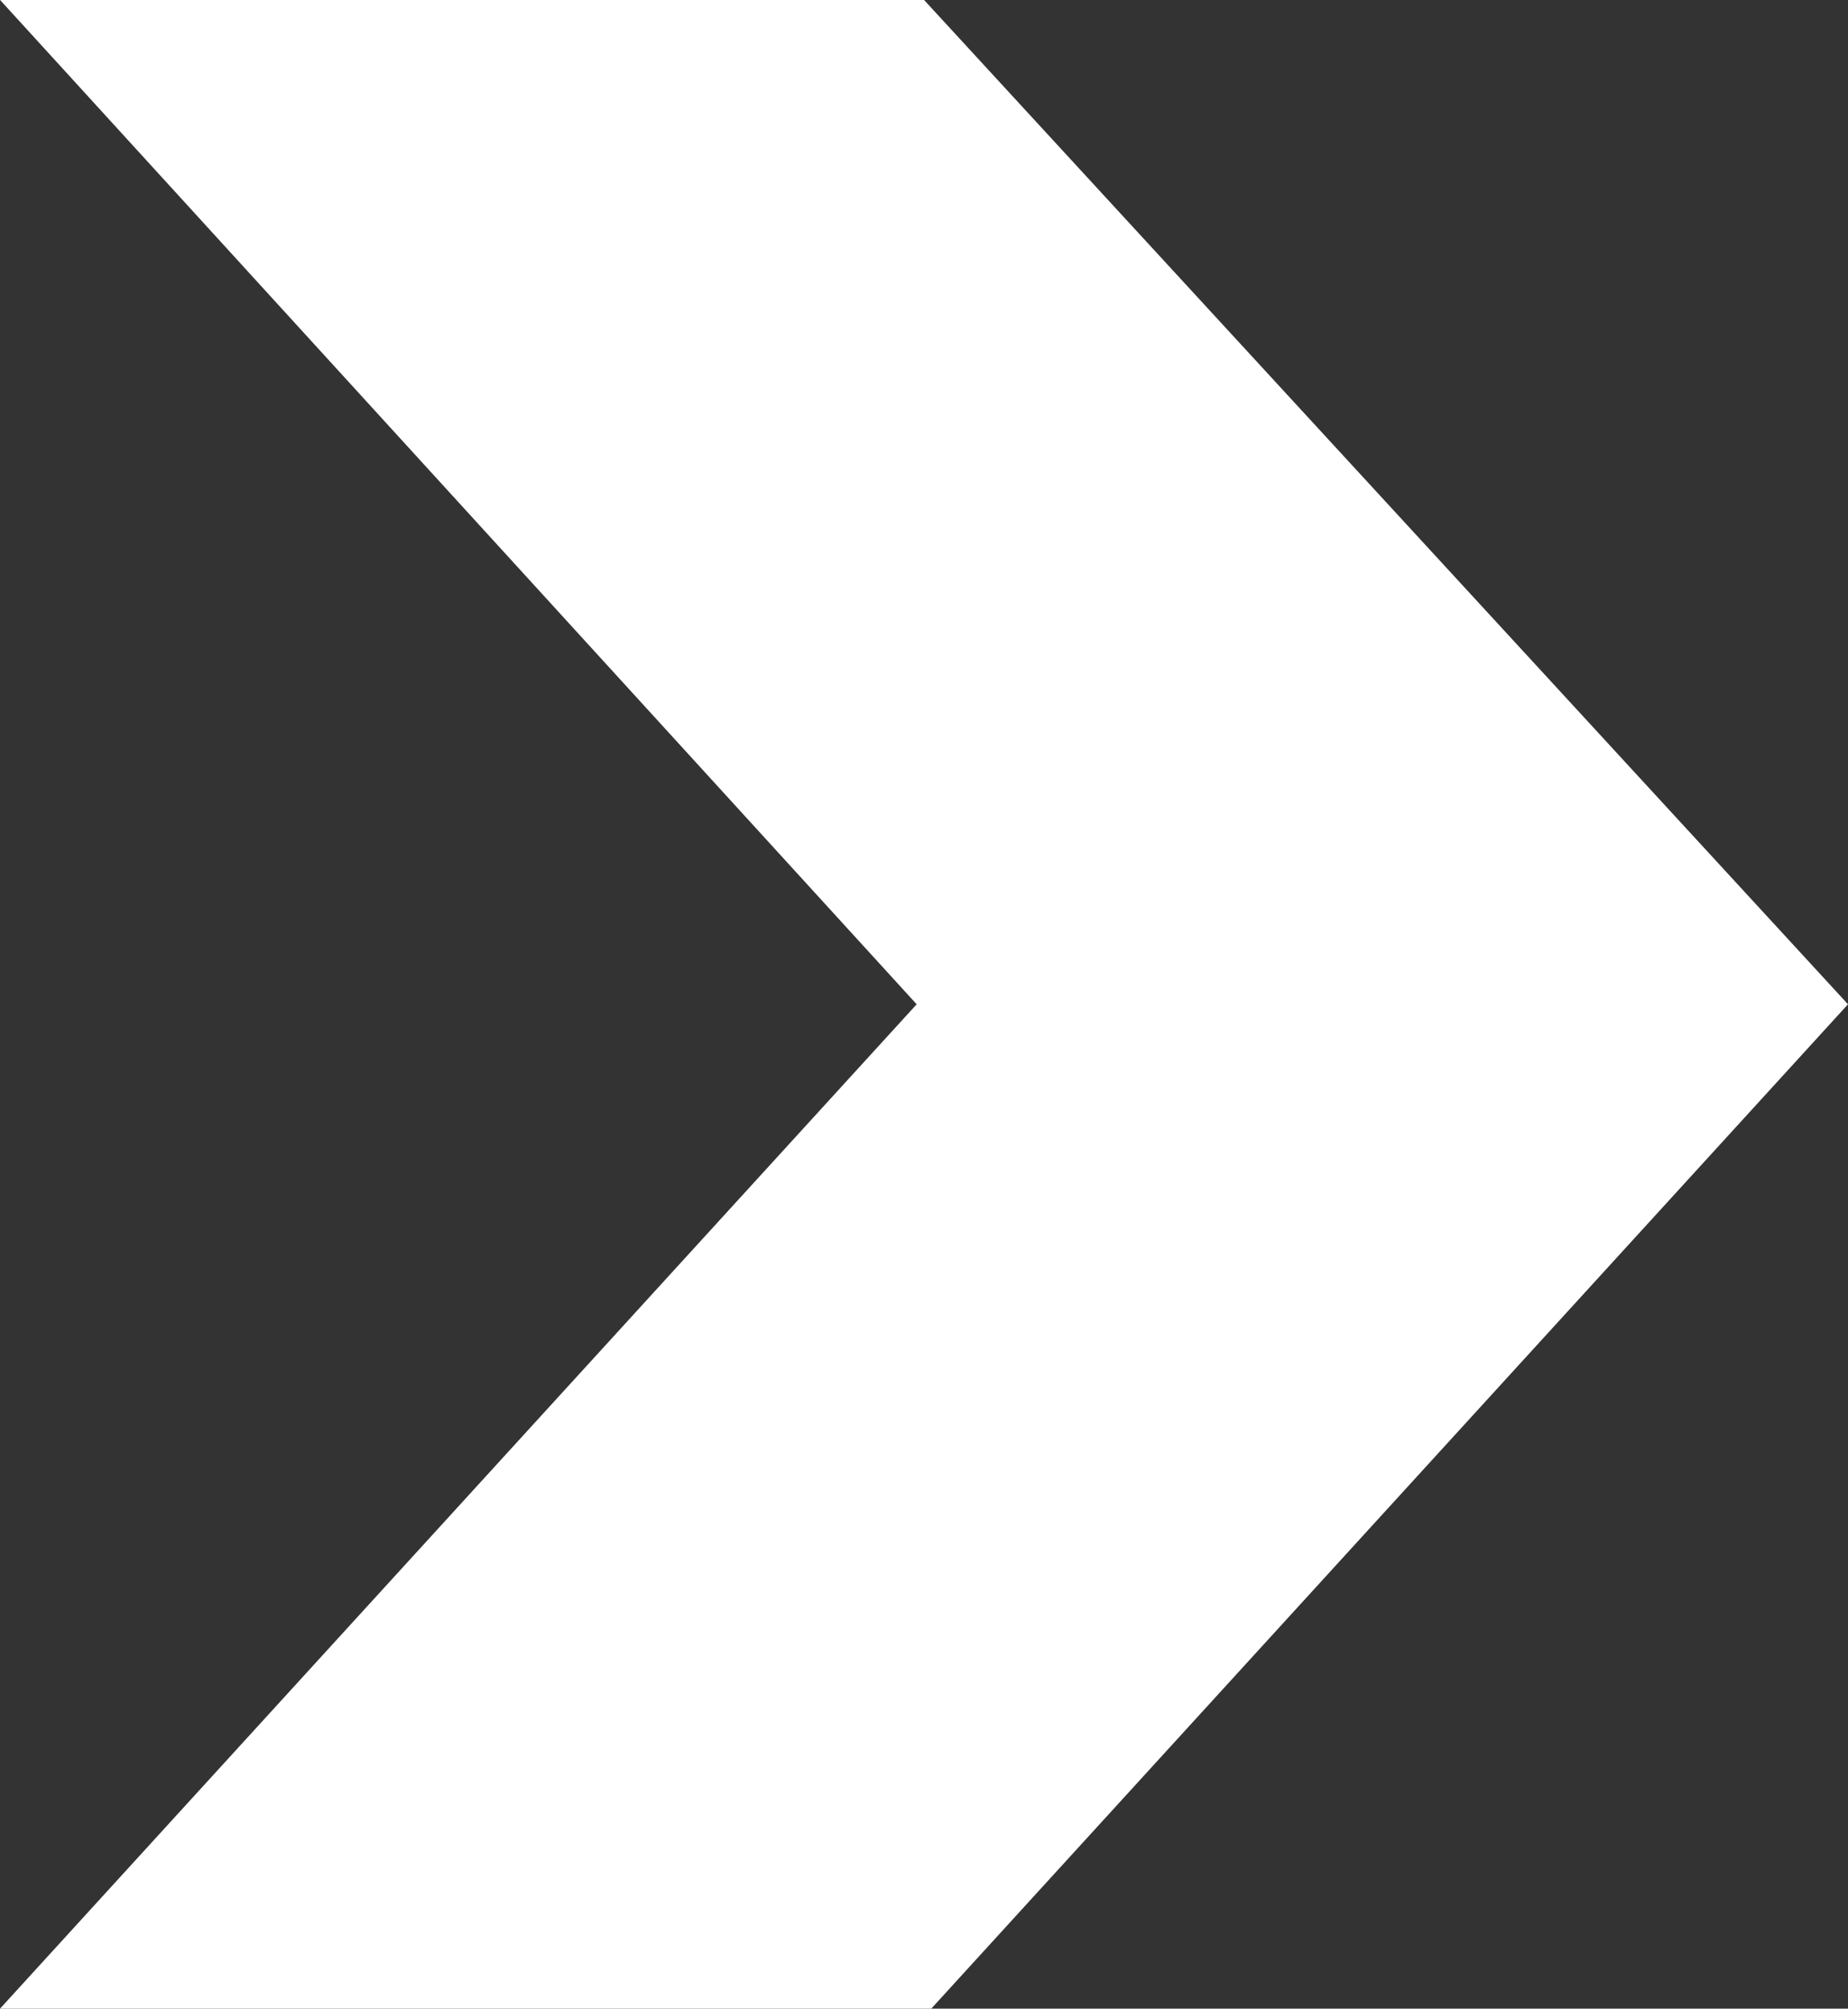 <svg xmlns="http://www.w3.org/2000/svg" width="19.152" height="20.811" viewBox="0 0 19.152 20.811">
  <rect x="0" y="0" width="19.152" height="20.811" fill="#333333" stroke="none"/>
  <path id="パス_1454" data-name="パス 1454" d="M1221.026,1867.138l-9.576-10.406h-9.576l9.5,10.406-9.5,10.406h9.651Z" transform="translate(-1201.874 -1856.733)" fill="#fff"/>
</svg>

